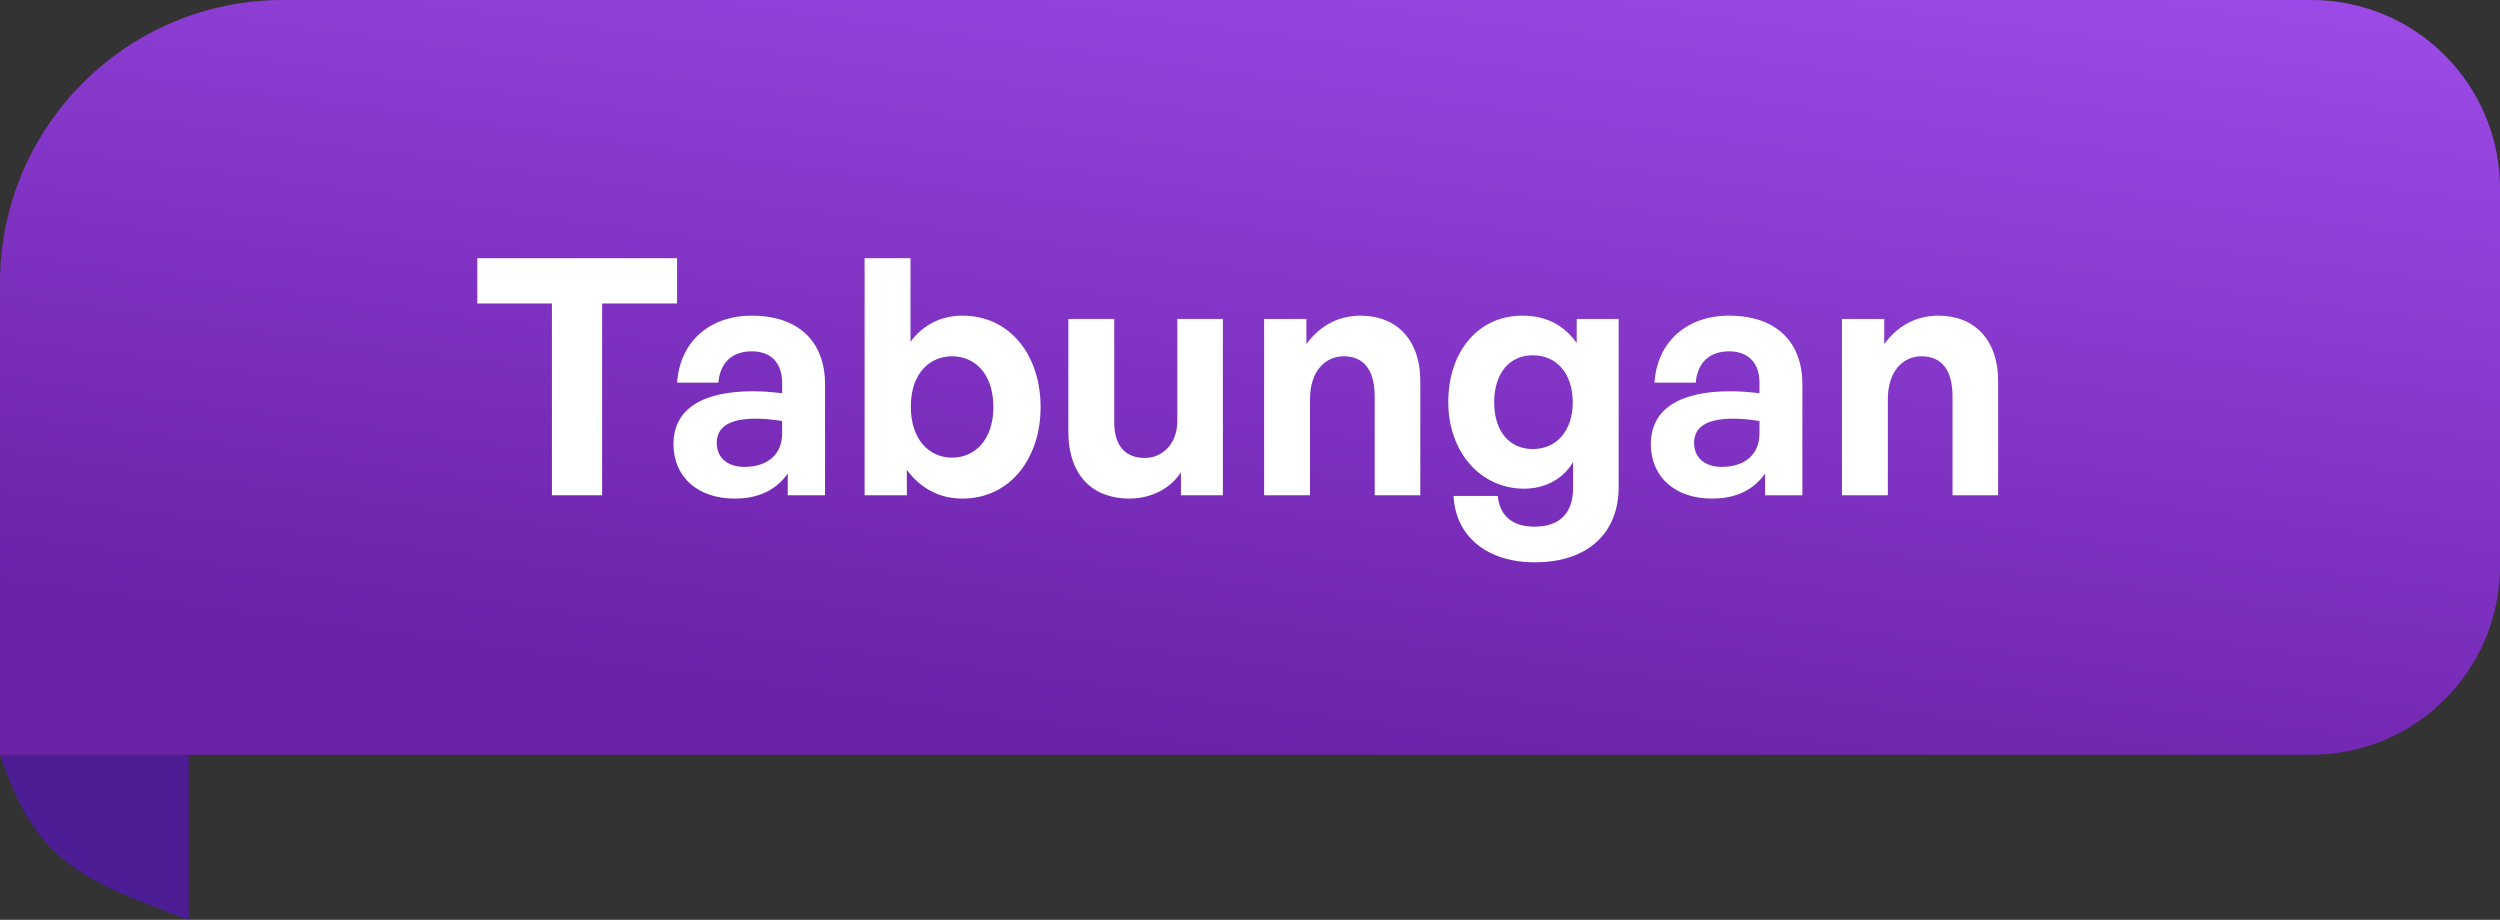 <svg width="106" height="39" viewBox="0 0 106 39" fill="none" xmlns="http://www.w3.org/2000/svg">
<rect x="0" y="0" width="106" height="39" fill="#333333" stroke="none"/>
<path d="M8 39C3.204 37.233 1.506 36.438 0 32H8V39Z" fill="#4c1d95"/>
<path d="M0 12C0 5.373 5.373 0 12 0H98C102.418 0 106 3.582 106 8V24C106 28.418 102.418 32 98 32H0V12Z" fill="url(#paint0_linear_1672_3184)"/>
<path d="M25.53 21H23.402V12.866H20.238V10.948H28.708V12.866H25.53V21ZM33.4 21V20.076C32.91 20.776 32.168 21.14 31.146 21.14C29.592 21.14 28.556 20.23 28.556 18.83C28.556 17.374 29.732 16.59 31.916 16.59C32.336 16.59 32.7 16.618 33.162 16.674V16.226C33.162 15.386 32.686 14.896 31.874 14.896C31.034 14.896 30.53 15.386 30.46 16.226H28.71C28.822 14.504 30.068 13.384 31.874 13.384C33.834 13.384 34.982 14.462 34.982 16.296V21H33.4ZM30.39 18.774C30.39 19.404 30.838 19.796 31.566 19.796C32.56 19.796 33.162 19.25 33.162 18.382V17.85C32.7 17.78 32.378 17.752 32.042 17.752C30.936 17.752 30.39 18.102 30.39 18.774ZM44.121 17.262C44.121 19.446 42.819 21.14 40.803 21.14C39.837 21.14 39.025 20.706 38.451 19.922V21H36.659V10.948H38.605V14.49C39.151 13.762 39.907 13.384 40.803 13.384C42.819 13.384 44.121 15.05 44.121 17.262ZM42.119 17.262C42.119 15.834 41.321 15.106 40.369 15.106C39.431 15.106 38.619 15.82 38.619 17.234C38.619 18.648 39.403 19.404 40.369 19.404C41.321 19.404 42.119 18.662 42.119 17.262ZM49.918 17.85V13.524H51.85V21H50.072V20.02C49.666 20.678 48.84 21.14 47.888 21.14C46.39 21.14 45.298 20.23 45.298 18.284V13.524H47.244V17.906C47.244 18.956 47.762 19.418 48.546 19.418C49.246 19.418 49.918 18.858 49.918 17.85ZM55.544 16.926V21H53.599V13.524H55.391V14.588C55.937 13.846 56.706 13.384 57.687 13.384C59.184 13.384 60.221 14.364 60.221 16.17V21H58.288V16.828C58.288 15.722 57.855 15.106 56.972 15.106C56.203 15.106 55.544 15.722 55.544 16.926ZM65.075 23.842C63.059 23.842 61.715 22.75 61.631 21.028H63.507C63.591 21.882 64.137 22.33 65.061 22.33C66.139 22.33 66.699 21.756 66.699 20.678V19.586C66.293 20.3 65.523 20.72 64.613 20.72C62.779 20.72 61.407 19.166 61.407 17.052C61.407 14.882 62.695 13.384 64.543 13.384C65.551 13.384 66.307 13.776 66.853 14.546V13.524H68.631V20.65C68.631 22.638 67.287 23.842 65.075 23.842ZM63.353 17.052C63.353 18.27 63.983 19.04 64.991 19.04C66.013 19.04 66.685 18.242 66.685 17.066C66.685 15.848 66.013 15.064 64.991 15.064C63.997 15.064 63.353 15.834 63.353 17.052ZM74.84 21V20.076C74.35 20.776 73.608 21.14 72.585 21.14C71.031 21.14 69.996 20.23 69.996 18.83C69.996 17.374 71.171 16.59 73.356 16.59C73.775 16.59 74.139 16.618 74.602 16.674V16.226C74.602 15.386 74.126 14.896 73.314 14.896C72.474 14.896 71.969 15.386 71.9 16.226H70.15C70.261 14.504 71.507 13.384 73.314 13.384C75.273 13.384 76.421 14.462 76.421 16.296V21H74.84ZM71.829 18.774C71.829 19.404 72.278 19.796 73.005 19.796C73.999 19.796 74.602 19.25 74.602 18.382V17.85C74.139 17.78 73.817 17.752 73.481 17.752C72.376 17.752 71.829 18.102 71.829 18.774ZM80.044 16.926V21H78.099V13.524H79.891V14.588C80.436 13.846 81.207 13.384 82.186 13.384C83.684 13.384 84.721 14.364 84.721 16.17V21H82.788V16.828C82.788 15.722 82.355 15.106 81.472 15.106C80.703 15.106 80.044 15.722 80.044 16.926Z" fill="white"/>
<defs>
<linearGradient id="paint0_linear_1672_3184" x1="61.833" y1="-14.667" x2="55.363" y2="32.486" gradientUnits="userSpaceOnUse">
<stop stop-color="#a855f7"/>
<stop offset="1" stop-color="#6b21a8"/>
</linearGradient>
</defs>
</svg>
